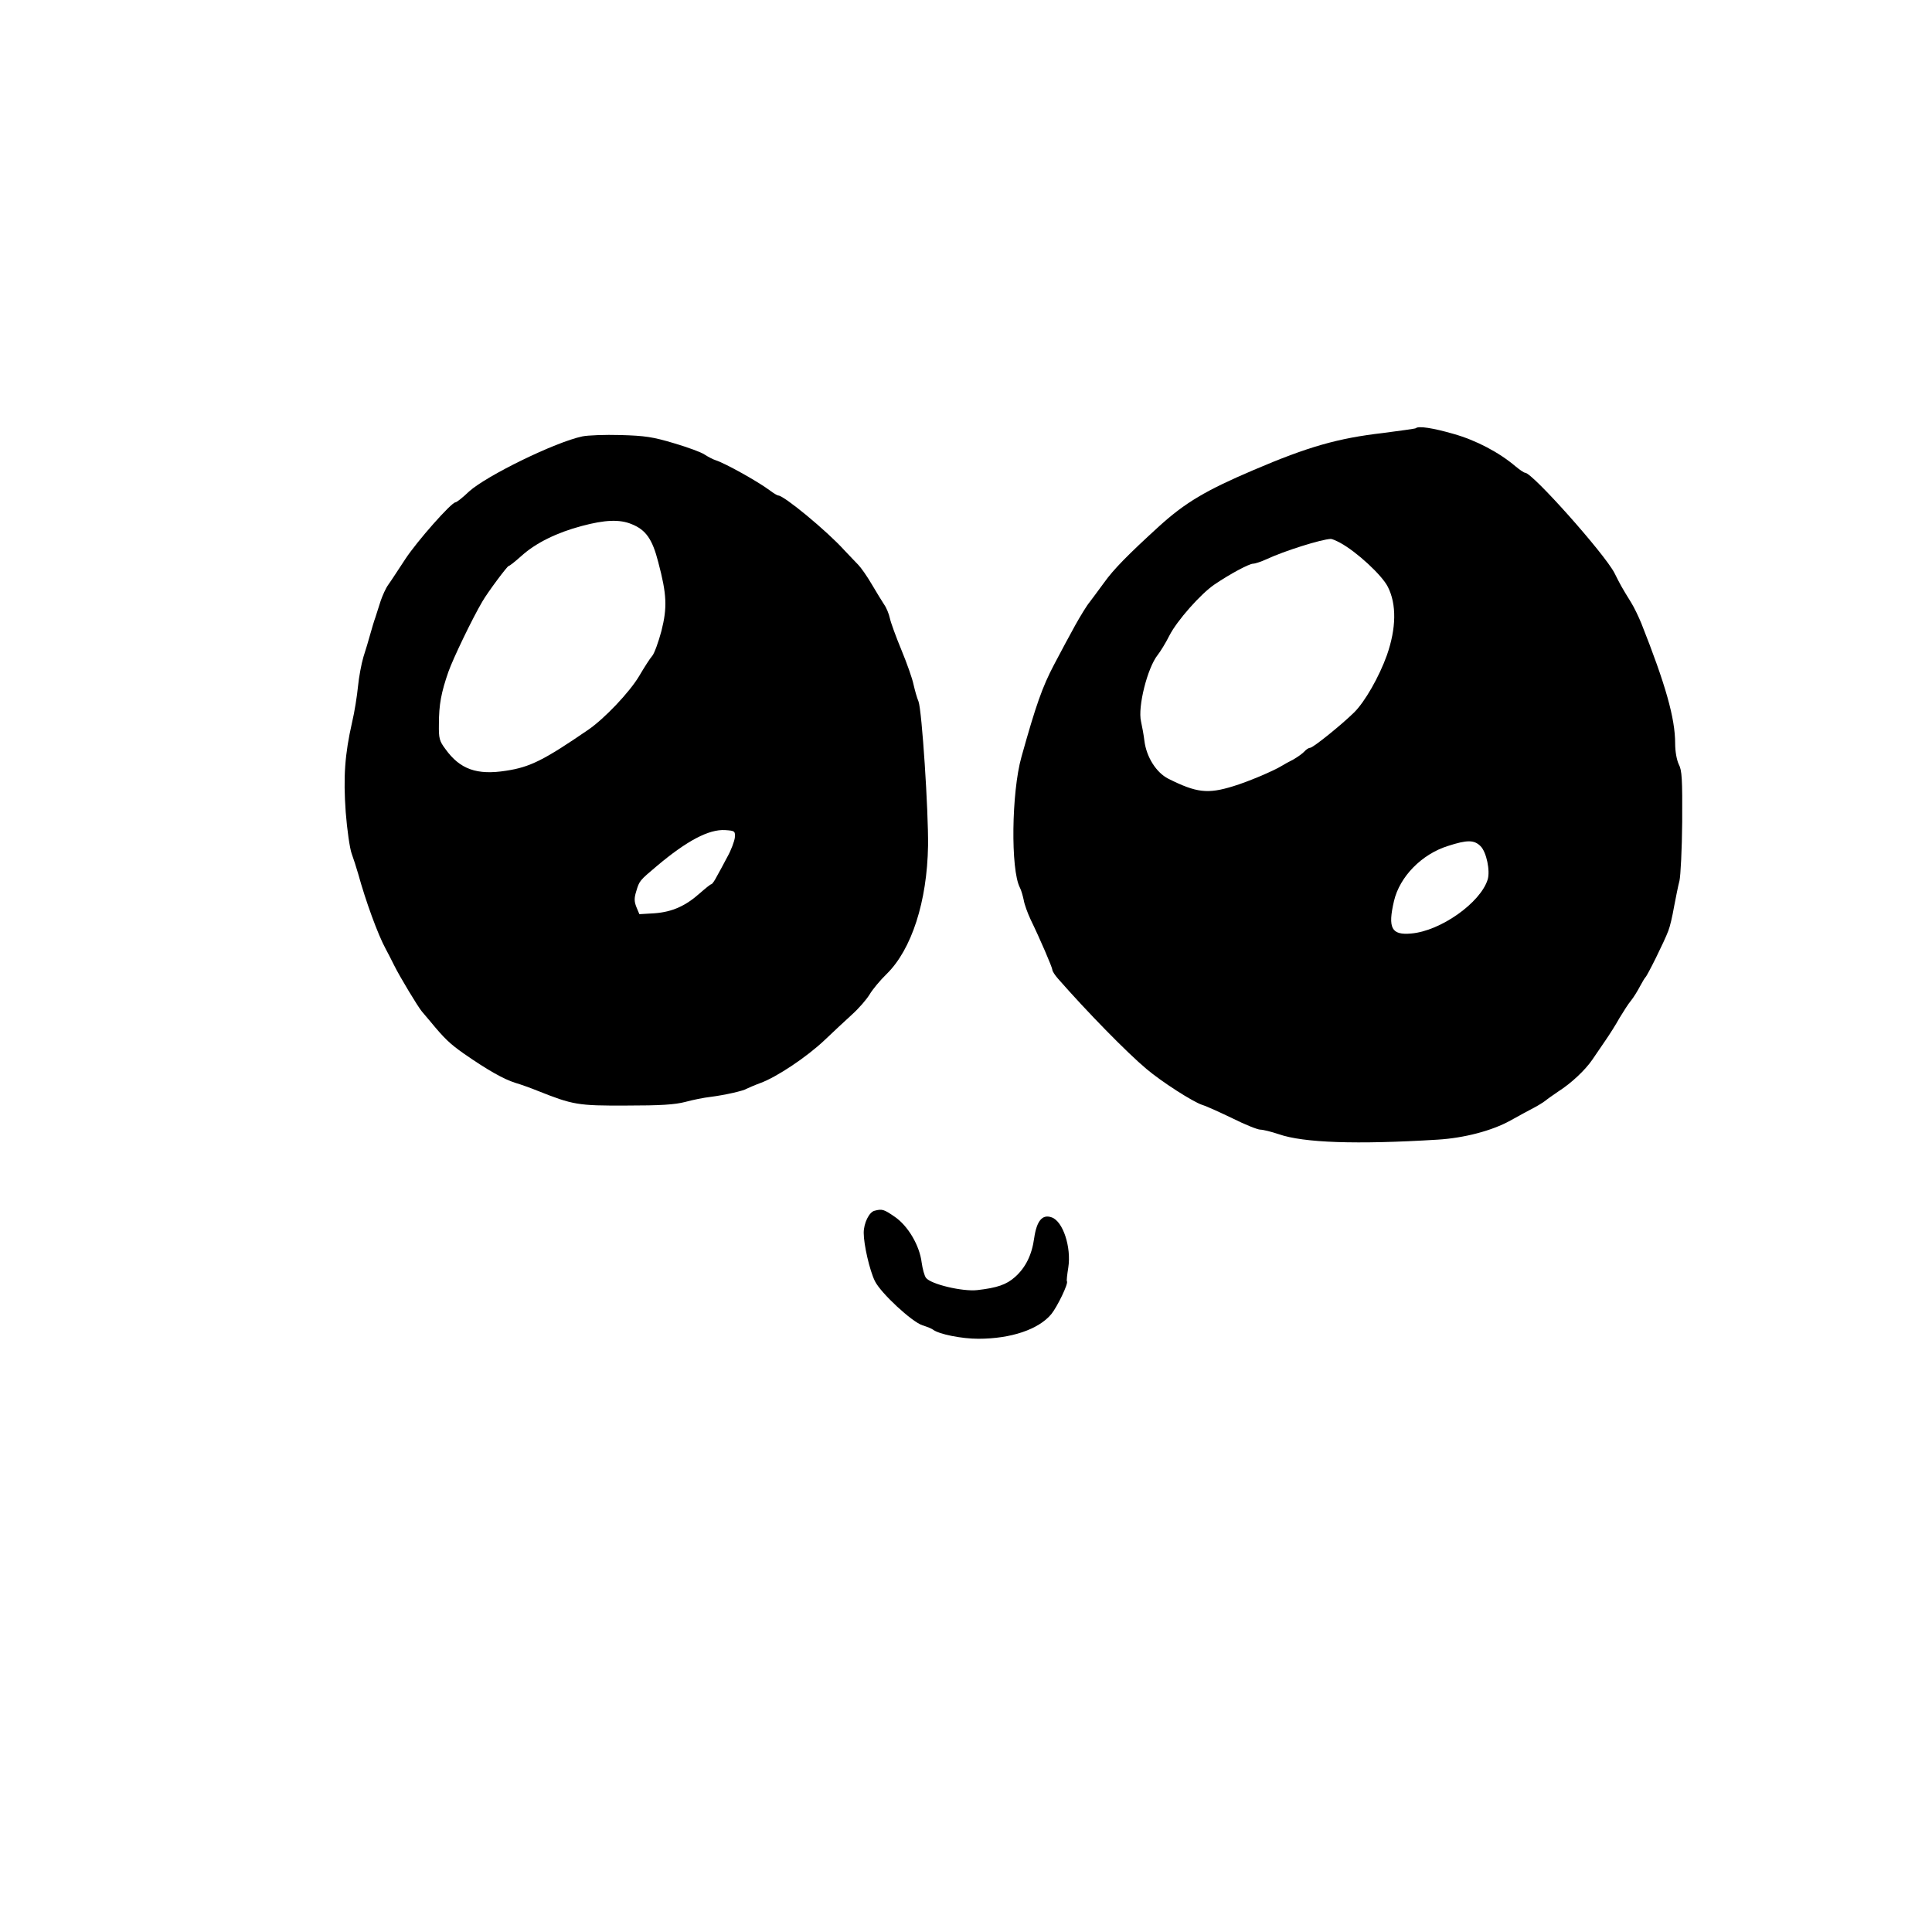 <?xml version="1.0" encoding="UTF-8" standalone="no"?>
<svg
   version="1.0"
   width="850pt"
   height="850pt"
   viewBox="0 0 850 850"
   preserveAspectRatio="xMidYMid meet"
   id="svg10"
   sodipodi:docname="https://www.crowdsupply.com/img/d9e8/3afb136a-f649-4be4-ab5f-70460998d9e8/link.svg"
   inkscape:version="1.1.2 (0a00cf5339, 2022-02-04)"
   xmlns:inkscape="http://www.inkscape.org/namespaces/inkscape"
   xmlns:sodipodi="http://sodipodi.sourceforge.net/DTD/sodipodi-0.dtd"
   xmlns="http://www.w3.org/2000/svg"
   xmlns:svg="http://www.w3.org/2000/svg">
  <defs
     id="defs14" />
  <sodipodi:namedview
     id="namedview12"
     pagecolor="#ffffff"
     bordercolor="#666666"
     borderopacity="1.0"
     inkscape:pageshadow="2"
     inkscape:pageopacity="0.0"
     inkscape:pagecheckerboard="0"
     inkscape:document-units="pt"
     showgrid="false"
     inkscape:zoom="0.62996495"
     inkscape:cx="449.23134"
     inkscape:cy="570.66667"
     inkscape:window-width="1850"
     inkscape:window-height="1136"
     inkscape:window-x="0"
     inkscape:window-y="0"
     inkscape:window-maximized="1"
     inkscape:current-layer="svg10" />
  <g
     transform="matrix(0.1,0,0,-0.1,0,856)"
     fill="#000000"
     stroke="none"
     id="g8">
    <path
       d="m 6229,6676 c -2,-2 -67,-11 -144,-21 -199,-23 -329,-60 -570,-163 -211,-90 -300,-143 -415,-247 -138,-126 -201,-190 -243,-249 -23,-32 -52,-70 -63,-85 -12,-14 -40,-60 -63,-101 -38,-69 -50,-92 -94,-175 -51,-97 -79,-176 -143,-405 -44,-156 -48,-496 -7,-575 6,-11 13,-36 17,-55 3,-19 17,-57 30,-85 41,-84 96,-212 96,-222 0,-6 11,-23 25,-39 127,-145 304,-326 389,-397 66,-56 203,-144 245,-158 20,-6 81,-34 135,-60 54,-27 109,-49 121,-49 12,0 48,-9 81,-20 109,-38 342,-46 699,-24 116,7 239,39 320,84 39,22 86,47 105,57 19,10 41,24 50,31 8,7 34,25 56,40 58,37 118,94 149,139 14,21 40,59 58,85 18,26 46,70 62,99 17,28 39,63 51,77 12,15 29,43 39,62 10,19 21,37 24,40 8,6 84,159 101,205 7,17 18,64 25,105 8,41 18,93 24,115 5,22 11,139 12,260 1,187 -1,226 -15,252 -9,19 -16,56 -16,92 0,111 -42,259 -149,529 -12,29 -31,69 -44,90 -42,68 -47,77 -74,131 -44,85 -361,441 -393,441 -5,0 -24,13 -42,28 -73,62 -174,115 -273,143 -90,26 -155,36 -166,25 z m -333,-504 c 72,-39 184,-142 210,-194 39,-77 37,-182 -4,-300 -34,-95 -97,-206 -145,-253 -55,-54 -180,-155 -193,-155 -6,0 -17,-7 -25,-16 -7,-8 -29,-24 -48,-35 -20,-10 -43,-23 -51,-28 -37,-23 -151,-71 -214,-90 -113,-35 -162,-29 -286,33 -53,27 -96,95 -105,166 -3,25 -10,64 -15,86 -15,64 28,235 73,292 12,15 36,54 52,86 33,65 138,184 199,225 68,46 150,90 169,91 9,0 36,9 60,20 77,36 239,87 282,89 6,0 24,-8 41,-17 z m 618,-1335 c 26,-26 43,-109 31,-147 -32,-102 -207,-226 -336,-237 -87,-8 -104,23 -76,143 25,107 122,206 237,242 86,28 116,27 144,-1 z"
       id="path2" />
    <path
       d="m 2562,6640 c -119,-25 -420,-172 -498,-242 -28,-27 -55,-48 -60,-48 -18,0 -170,-172 -221,-250 -31,-47 -64,-98 -75,-113 -11,-15 -25,-47 -33,-70 -7,-23 -18,-55 -23,-72 -6,-16 -16,-50 -23,-75 -7,-25 -20,-70 -30,-100 -9,-30 -20,-89 -24,-130 -4,-41 -15,-112 -26,-158 -32,-141 -39,-240 -28,-395 6,-78 18,-160 26,-182 8,-22 21,-62 29,-90 33,-120 87,-268 121,-330 9,-16 25,-48 36,-70 25,-51 106,-185 123,-205 7,-8 24,-28 38,-45 61,-74 85,-97 146,-140 105,-73 176,-113 227,-129 27,-8 71,-24 98,-35 156,-62 177,-66 390,-65 152,0 214,4 260,16 33,9 83,19 110,22 64,8 147,27 160,36 6,3 33,15 60,25 72,26 205,115 283,189 37,35 91,86 120,112 30,27 64,66 78,89 13,22 47,63 75,90 110,108 178,319 182,564 2,154 -27,595 -42,635 -7,16 -16,49 -22,75 -5,25 -29,93 -53,151 -24,58 -47,121 -51,140 -4,19 -15,46 -25,60 -9,14 -34,54 -55,90 -21,36 -48,74 -59,85 -12,12 -39,41 -62,65 -76,84 -265,240 -290,240 -4,0 -21,10 -38,23 -54,40 -196,119 -237,132 -13,4 -35,16 -49,25 -14,10 -74,32 -135,50 -93,28 -129,33 -235,36 -69,2 -144,-1 -168,-6 z m 217,-386 c 62,-25 91,-65 117,-167 38,-143 40,-200 14,-303 -13,-49 -31,-98 -40,-109 -10,-11 -36,-52 -59,-91 -42,-70 -151,-185 -222,-234 -197,-135 -257,-165 -363,-181 -127,-20 -202,6 -266,95 -27,36 -30,47 -29,110 0,86 10,139 42,231 21,59 105,234 150,310 24,41 109,155 115,155 4,0 29,20 57,45 62,56 155,102 265,131 101,27 166,30 219,8 z m 454,-1379 c -2,-16 -16,-55 -33,-85 -16,-30 -37,-70 -47,-87 -9,-18 -20,-33 -23,-33 -4,0 -26,-18 -50,-39 -64,-57 -122,-83 -200,-89 l -67,-4 -13,31 c -10,25 -10,40 -1,69 14,47 14,47 91,112 132,111 228,162 300,158 43,-3 45,-4 43,-33 z"
       id="path4" />
    <path
       d="m 3847,3233 c -23,-6 -47,-54 -47,-97 0,-52 26,-165 49,-212 26,-53 163,-180 210,-195 20,-6 41,-15 46,-19 26,-20 126,-40 199,-40 144,0 265,41 321,108 27,33 77,137 69,145 -2,2 1,29 6,60 14,89 -23,204 -73,221 -41,15 -66,-15 -77,-91 -10,-74 -38,-130 -84,-171 -38,-34 -79,-48 -167,-58 -65,-7 -204,26 -225,54 -7,9 -15,39 -19,67 -9,75 -60,162 -119,202 -48,33 -55,35 -89,26 z"
       id="path6" />
  </g>
</svg>
